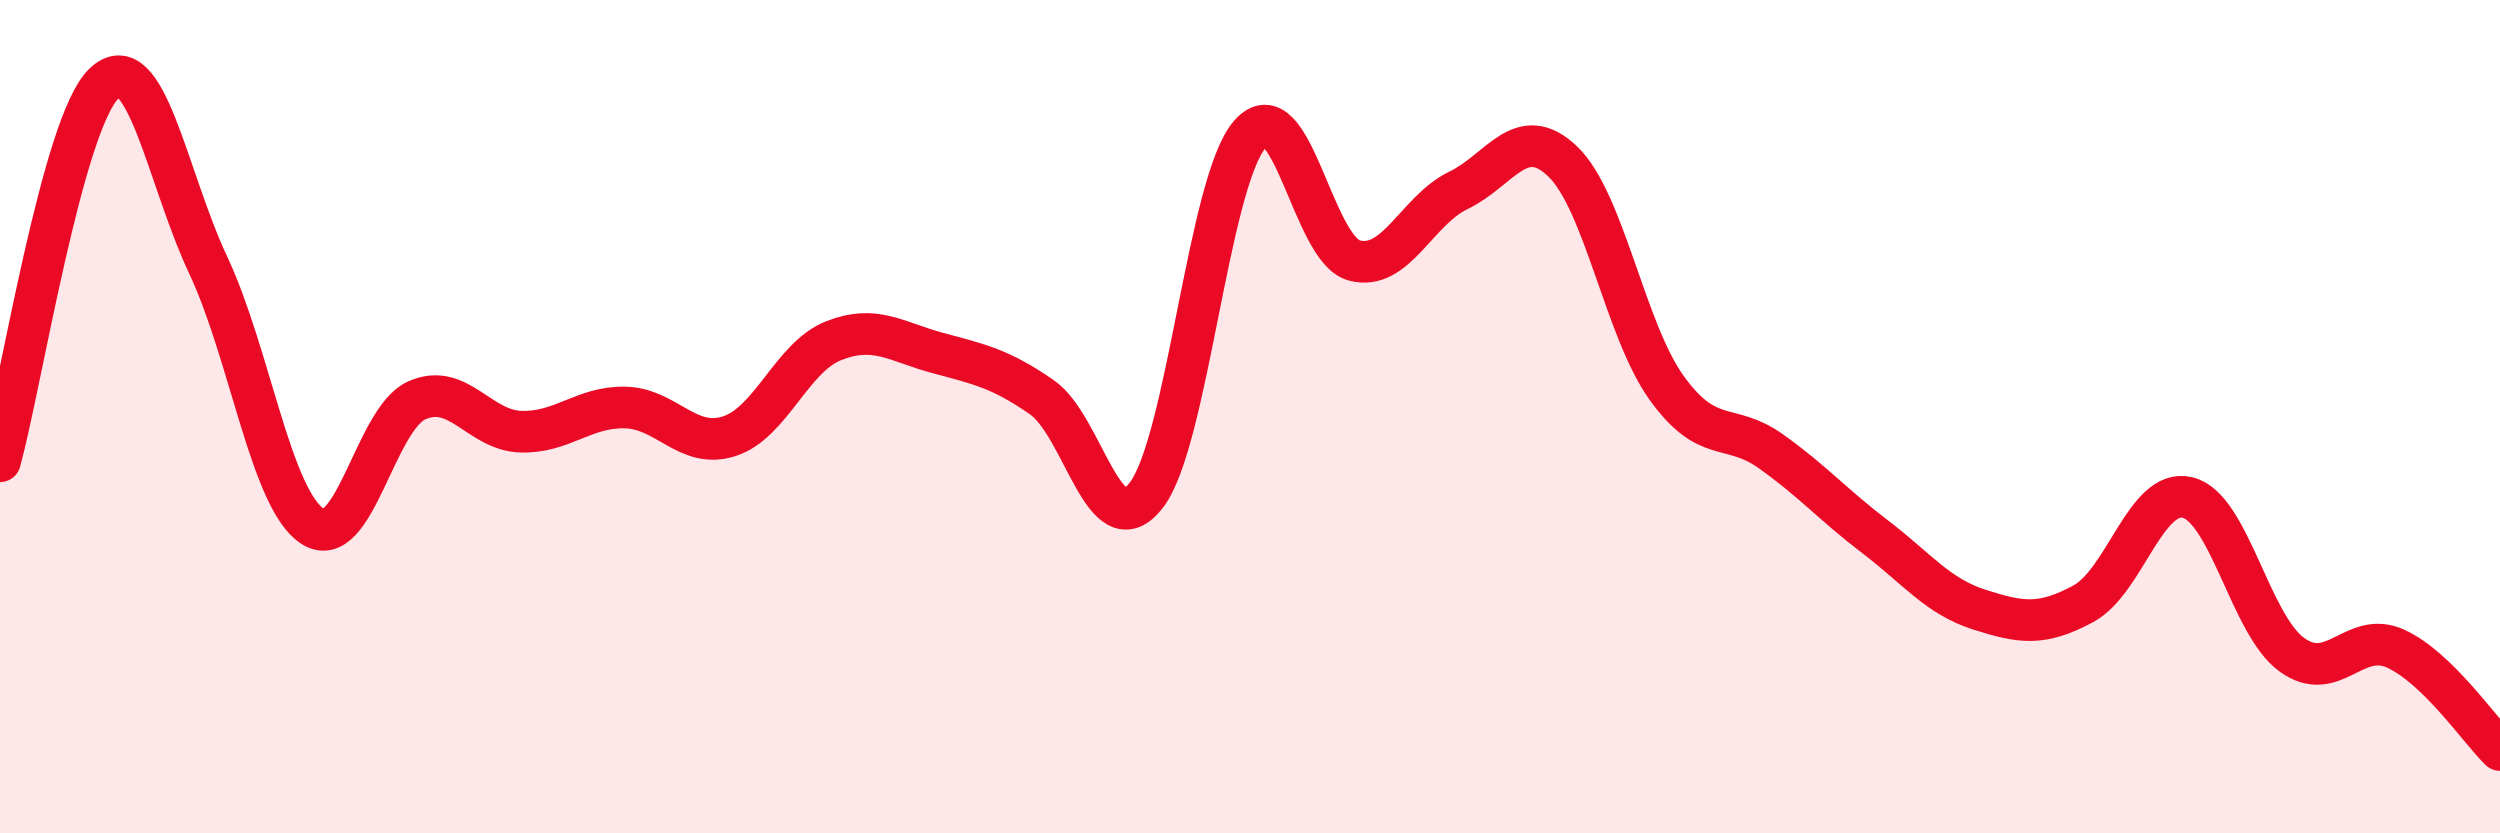 
    <svg width="60" height="20" viewBox="0 0 60 20" xmlns="http://www.w3.org/2000/svg">
      <path
        d="M 0,11.07 C 0.5,9.26 1.5,2.94 2.5,2 C 3.5,1.06 4,4.24 5,6.37 C 6,8.5 6.5,11.98 7.5,12.63 C 8.5,13.28 9,10.06 10,9.61 C 11,9.16 11.5,10.33 12.5,10.36 C 13.5,10.39 14,9.76 15,9.78 C 16,9.8 16.5,10.79 17.5,10.47 C 18.5,10.15 19,8.58 20,8.18 C 21,7.78 21.5,8.2 22.5,8.47 C 23.5,8.74 24,8.84 25,9.53 C 26,10.22 26.5,13.16 27.5,11.9 C 28.5,10.64 29,4.35 30,3.22 C 31,2.09 31.5,5.98 32.5,6.25 C 33.5,6.52 34,5.05 35,4.57 C 36,4.09 36.5,2.92 37.5,3.87 C 38.5,4.82 39,7.92 40,9.31 C 41,10.7 41.5,10.12 42.5,10.83 C 43.5,11.54 44,12.12 45,12.88 C 46,13.64 46.5,14.31 47.5,14.63 C 48.5,14.95 49,15.03 50,14.49 C 51,13.95 51.5,11.7 52.5,11.94 C 53.5,12.18 54,14.98 55,15.71 C 56,16.44 56.5,15.11 57.5,15.57 C 58.5,16.03 59.5,17.51 60,18L60 20L0 20Z"
        fill="#EB0A25"
        opacity="0.1"
        stroke-linecap="round"
        stroke-linejoin="round"
      />
      <path
        d="M 0,11.07 C 0.5,9.26 1.5,2.94 2.5,2 C 3.5,1.06 4,4.24 5,6.37 C 6,8.5 6.5,11.98 7.5,12.63 C 8.5,13.28 9,10.06 10,9.61 C 11,9.16 11.5,10.33 12.5,10.36 C 13.5,10.39 14,9.76 15,9.78 C 16,9.8 16.5,10.79 17.5,10.47 C 18.5,10.15 19,8.58 20,8.18 C 21,7.78 21.5,8.2 22.5,8.47 C 23.5,8.74 24,8.84 25,9.53 C 26,10.22 26.5,13.16 27.5,11.9 C 28.5,10.64 29,4.35 30,3.22 C 31,2.09 31.5,5.98 32.5,6.25 C 33.5,6.52 34,5.05 35,4.57 C 36,4.09 36.5,2.92 37.5,3.87 C 38.5,4.82 39,7.92 40,9.31 C 41,10.7 41.5,10.12 42.5,10.83 C 43.5,11.54 44,12.12 45,12.88 C 46,13.64 46.5,14.31 47.5,14.63 C 48.5,14.95 49,15.03 50,14.49 C 51,13.95 51.5,11.7 52.5,11.94 C 53.5,12.18 54,14.98 55,15.71 C 56,16.44 56.5,15.11 57.5,15.57 C 58.5,16.03 59.5,17.51 60,18"
        stroke="#EB0A25"
        stroke-width="1"
        fill="none"
        stroke-linecap="round"
        stroke-linejoin="round"
      />
    </svg>
  